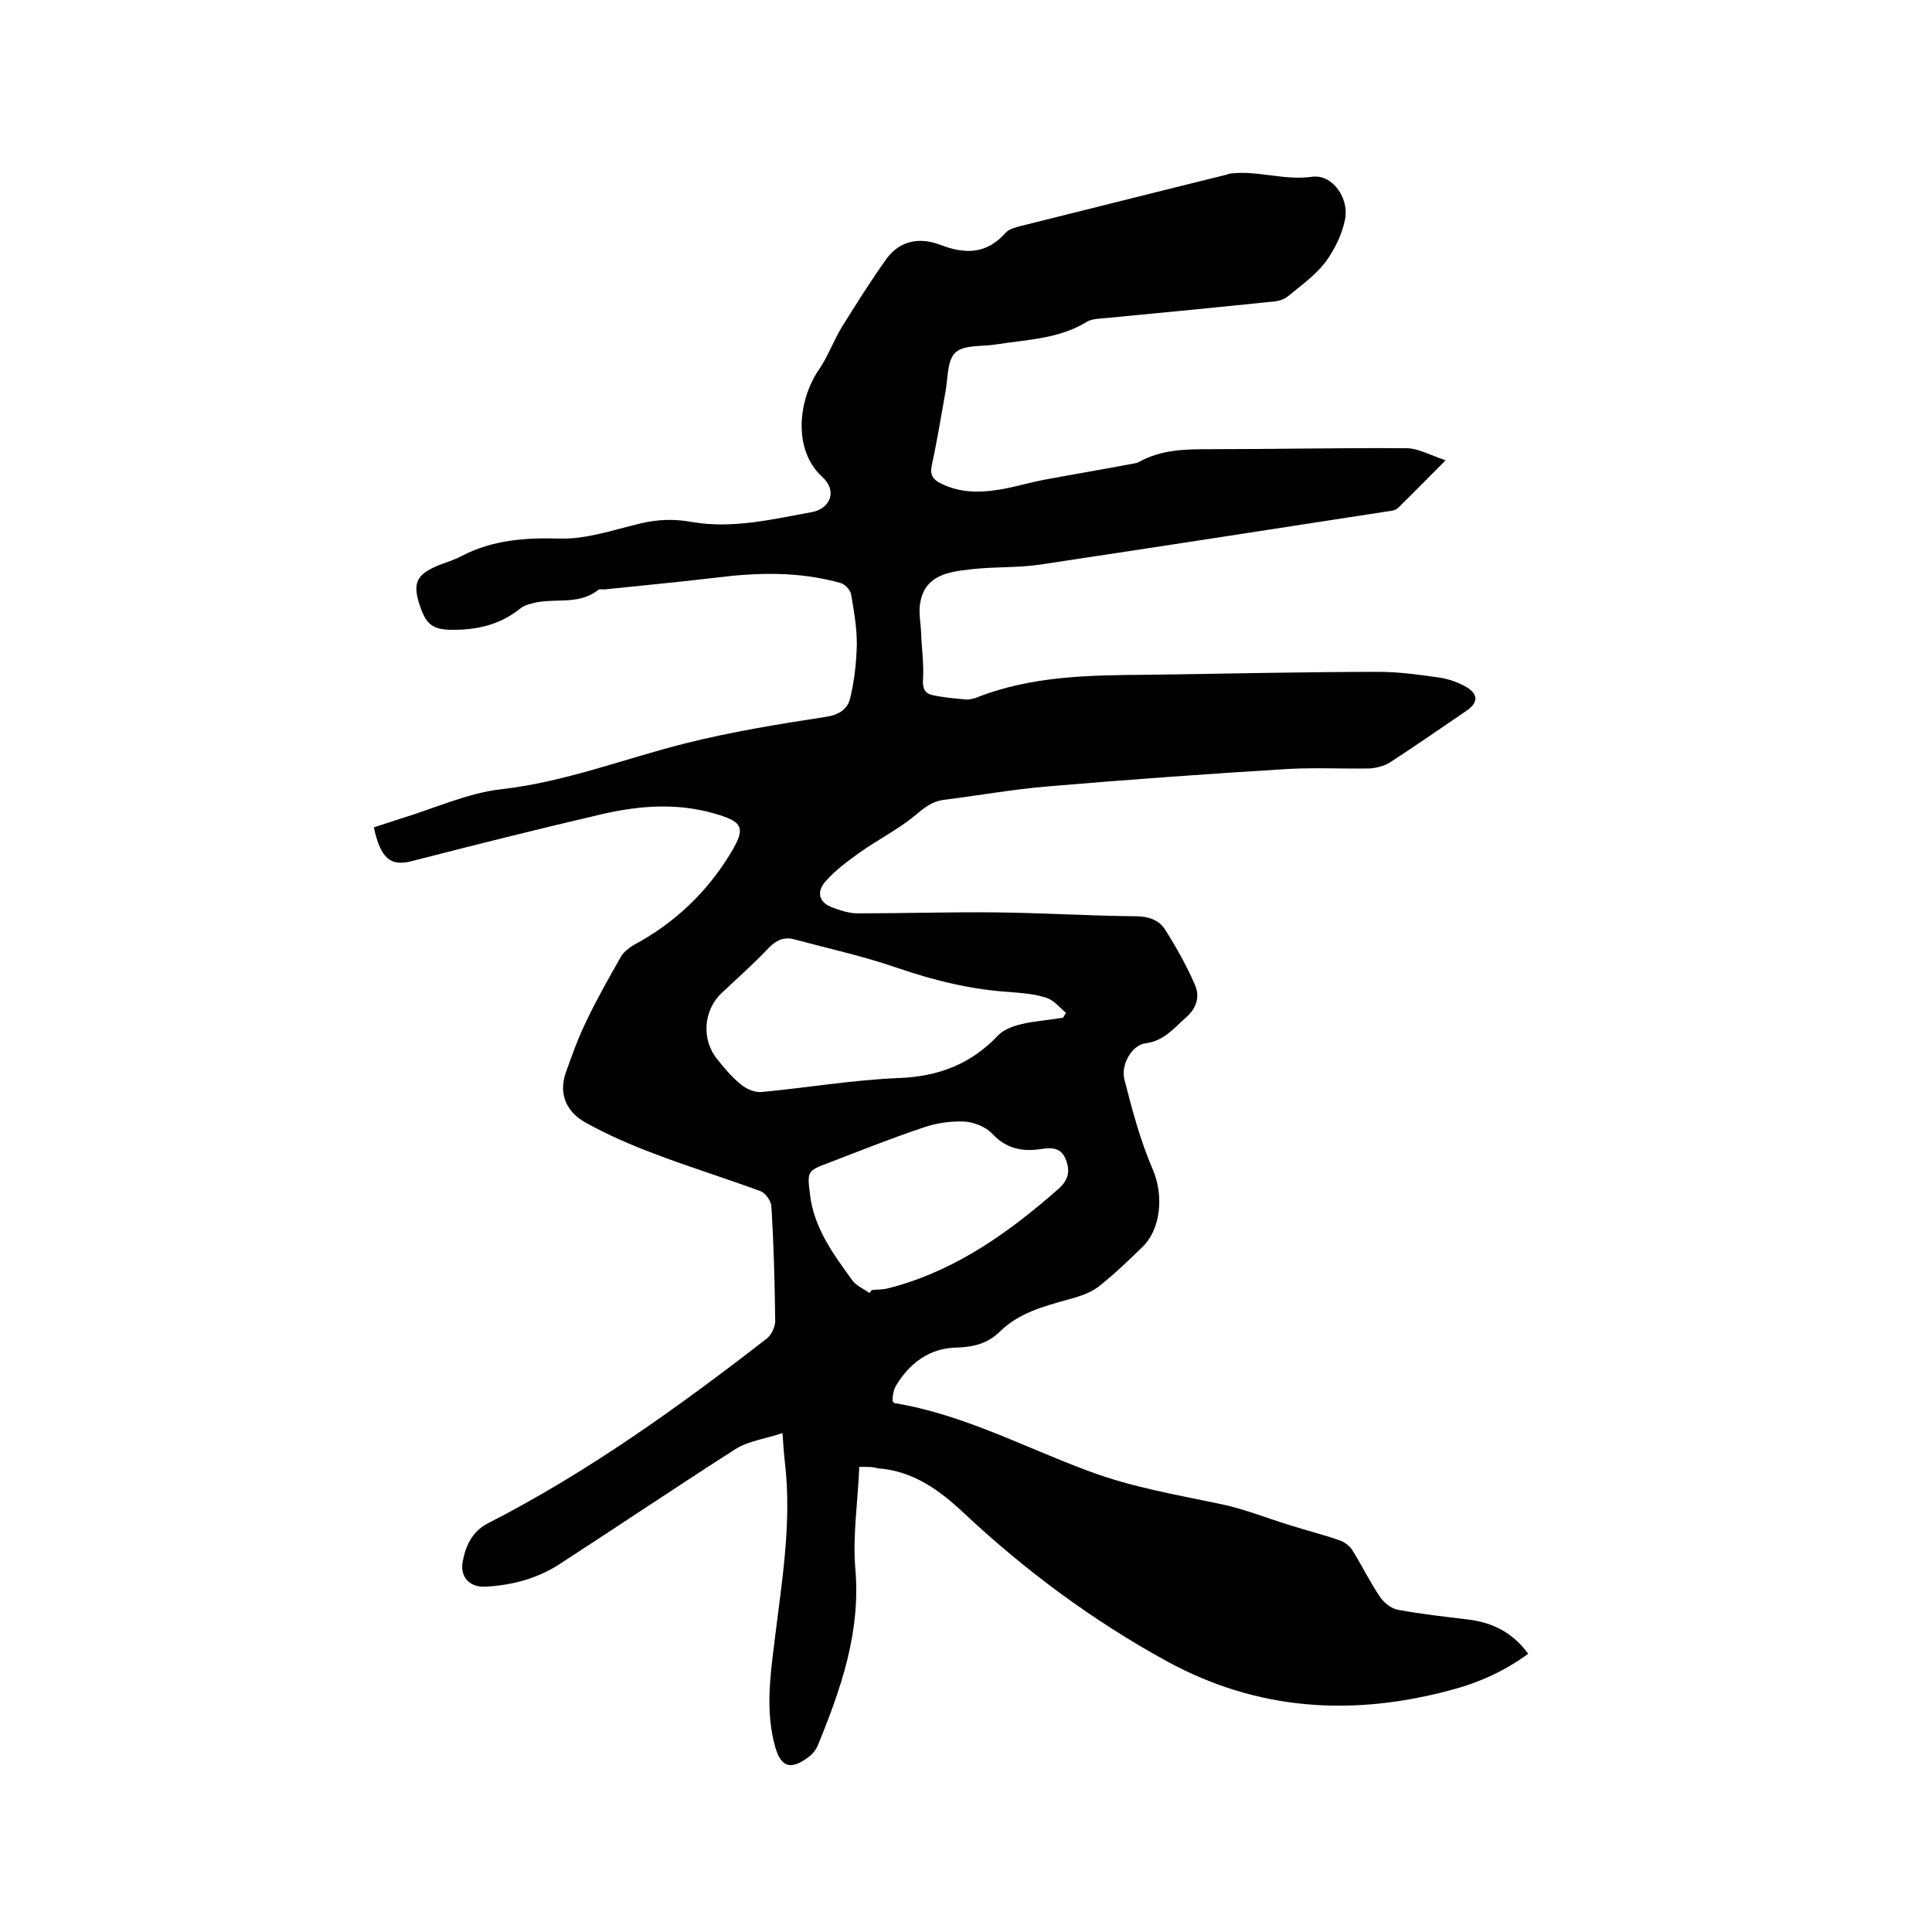 <svg enable-background="new 0 0 400 400" viewBox="0 0 400 400" xmlns="http://www.w3.org/2000/svg"><path d="m177.9 303.7c-.3 7.4-1.4 14.4-.8 21.2 1.1 13.1-3 24.8-7.8 36.5-.4 1-1.3 2-2.2 2.6-3.5 2.5-5.4 1.8-6.6-2.3-2-7.1-1.1-14.3-.2-21.4 1.5-12.5 3.7-24.9 2.2-37.6-.2-1.7-.3-3.3-.5-6-3.5 1.2-7 1.6-9.7 3.3-12.2 7.8-24.2 15.9-36.4 23.8-4.6 3-9.8 4.4-15.3 4.7-3.3.2-5.4-1.9-4.8-5.2.6-3.2 1.9-6.2 5.2-7.9 20.7-10.6 39.5-24.1 57.8-38.3.9-.7 1.7-2.4 1.7-3.6-.1-7.9-.3-15.9-.8-23.8-.1-1.1-1.2-2.7-2.3-3.1-7.3-2.7-14.8-5-22.1-7.8-4.8-1.8-9.6-3.9-14.1-6.4-3.8-2.1-5.6-5.8-4.1-10.2 1.3-3.7 2.6-7.3 4.3-10.8 2.2-4.6 4.7-9 7.2-13.4.6-1 1.7-1.8 2.7-2.4 8.4-4.5 15.1-10.9 20-19 3.2-5.3 2.5-6.5-3.5-8.2-7.7-2.2-15.4-1.6-22.9.1-13.3 3.1-26.5 6.4-39.7 9.8-4.3 1.1-6.4-.5-7.8-7 1.8-.6 3.7-1.2 5.5-1.8 7-2.1 13.8-5.3 20.9-6.1 13.2-1.5 25.4-6.3 38.1-9.5 9.6-2.4 19.4-4 29.2-5.5 2.6-.4 4.4-1.6 4.9-3.8.9-3.6 1.3-7.4 1.4-11.2 0-3.5-.6-7-1.2-10.4-.2-.9-1.3-2.1-2.2-2.3-8.5-2.4-17.1-2.2-25.8-1.1-7.6.9-15.1 1.6-22.7 2.4-.5.1-1.2-.1-1.6.1-4.2 3.4-9.4 1.5-14 2.9-.8.2-1.6.5-2.2 1-4.1 3.3-8.8 4.4-13.9 4.4-4.1 0-5.5-1-6.8-4.8-1.7-4.9-.8-6.7 3.9-8.6 1.6-.6 3.2-1.1 4.7-1.9 6.4-3.3 13-3.8 20.2-3.6 5.5.2 11.2-1.8 16.7-3.1 3.7-.9 7.2-1 10.9-.3 8.4 1.4 16.6-.6 24.8-2.1 3.6-.7 5.3-4.3 2-7.3-6.1-5.6-5-16-.5-22.4 1.8-2.7 2.9-5.8 4.6-8.6 3-4.8 6-9.6 9.3-14.2 2.8-3.8 7-4.4 11.1-2.8 5.2 2 9.6 1.9 13.5-2.5.7-.8 2-1.1 3.1-1.4 14.1-3.5 28.3-7.1 42.5-10.6.4-.1.8-.3 1.2-.3 5.5-.6 10.9 1.5 16.6.7 4.2-.6 7.7 4.3 6.9 8.7-.6 3.2-2.2 6.4-4.1 9-2.1 2.7-5 4.8-7.7 7-.7.6-1.8 1-2.8 1.1-11.5 1.2-22.9 2.3-34.4 3.4-1.6.2-3.4.1-4.6.9-5.8 3.5-12.3 3.6-18.6 4.6-2.9.5-6.7 0-8.5 1.7s-1.5 5.5-2.1 8.4c-.9 5-1.7 10-2.8 15-.4 2 .3 2.9 1.9 3.7 4.4 2.2 9 1.9 13.6 1 2.5-.5 4.9-1.2 7.4-1.7 5.9-1.1 11.8-2.1 17.7-3.2.8-.2 1.7-.2 2.4-.6 4.5-2.5 9.4-2.6 14.4-2.6 13.6 0 27.3-.3 40.9-.2 2.4 0 4.8 1.4 8.1 2.5-3.8 3.8-6.8 6.9-9.9 9.9-.5.5-1.5.6-2.3.7-23.9 3.7-47.9 7.4-71.8 11-4.8.7-9.7.4-14.6 1-4.3.5-9 1.2-10.1 6.5-.5 2.1 0 4.3.1 6.5.1 3.2.6 6.5.4 9.7-.1 1.9.3 2.9 1.9 3.3 2.2.5 4.6.7 6.8.9.7.1 1.5-.1 2.2-.3 11.5-4.6 23.5-4.7 35.6-4.8 16-.2 31.9-.6 47.9-.6 4.2 0 8.4.6 12.6 1.2 1.9.3 3.9 1 5.6 2 2.4 1.5 2.3 3.2 0 4.8-5.3 3.6-10.6 7.3-16 10.8-1.2.7-2.7 1.1-4.1 1.2-5.6.1-11.2-.2-16.8.1-16.6 1-33.1 2.2-49.7 3.6-7.3.6-14.5 1.9-21.7 2.8-2.4.3-4 1.6-5.9 3.2-3.5 2.9-7.7 5-11.5 7.7-2.5 1.8-5.1 3.7-7.1 6-1.9 2.1-1.4 4.4 1.5 5.4 1.6.6 3.4 1.2 5.2 1.2 9.5 0 19-.3 28.5-.2 9.6.1 19.2.7 28.9.8 2.7 0 5 .7 6.3 2.9 2.3 3.6 4.4 7.4 6.1 11.3 1.1 2.5.3 4.9-1.9 6.8-2.5 2.2-4.5 4.8-8.3 5.3-2.8.3-5.2 4.4-4.4 7.5 1.6 6.3 3.3 12.7 5.9 18.7 2.2 5.2 1.8 12.3-2.4 16.2-2.9 2.8-5.8 5.6-9 8.1-1.8 1.3-4.1 2-6.3 2.6-5.1 1.4-10.2 2.8-14.1 6.7-2.5 2.4-5.4 3.1-8.9 3.2-5.5.1-9.7 3.2-12.5 7.9-.3.5-.5 1.2-.6 1.8-.1.5-.1 1-.1 1.4.2.2.3.4.4.4 14.1 2.3 26.8 9.1 40 14 9.3 3.5 18.6 5 28 7 4.6 1 9.1 2.8 13.6 4.2 3.5 1.1 7.1 2 10.5 3.2 1 .3 2 1.1 2.6 1.9 2 3.2 3.7 6.7 5.8 9.8.8 1.2 2.4 2.5 3.8 2.7 4.8.9 9.6 1.4 14.4 2 5.1.6 9.3 2.7 12.5 7.1-4.8 3.5-10 5.9-15.6 7.4-20.5 5.6-40.3 4.5-59.3-5.9-15.3-8.4-29.2-18.7-41.9-30.6-5.1-4.8-10.6-8.8-17.9-9.3-.8-.3-1.8-.3-3.8-.3zm42.2-93c.2-.3.4-.7.6-1-1.3-1.1-2.5-2.6-4-3.1-2.4-.8-5-1-7.5-1.2-8.1-.5-15.8-2.4-23.4-5-6.9-2.4-14.2-4-21.3-5.9-2.1-.6-3.7.1-5.3 1.7-3.1 3.3-6.5 6.3-9.8 9.4-3.8 3.6-4.2 9.7-.9 13.7 1.5 1.9 3.1 3.8 5 5.3 1.1.9 2.8 1.6 4.1 1.5 9.5-.9 18.9-2.5 28.4-2.9 8.3-.3 15.1-2.9 20.7-8.9 1.2-1.2 3.2-1.9 4.9-2.3 2.6-.6 5.6-.8 8.5-1.3zm-40.1 57c.2-.2.3-.4.5-.6.8-.1 1.7-.1 2.5-.2s1.7-.4 2.5-.6c13-3.7 23.7-11.4 33.7-20.2 2.1-1.9 2.4-3.8 1.4-6.2s-3-2.3-5.1-2c-3.9.6-7.2-.1-10.1-3.2-1.3-1.4-3.8-2.4-5.8-2.5-2.7-.1-5.7.3-8.3 1.2-6.6 2.2-13.1 4.8-19.6 7.3-4.6 1.7-4.6 1.8-4 6.6.8 6.9 4.8 12.3 8.7 17.7.8 1.2 2.4 1.8 3.6 2.7z"/></svg>